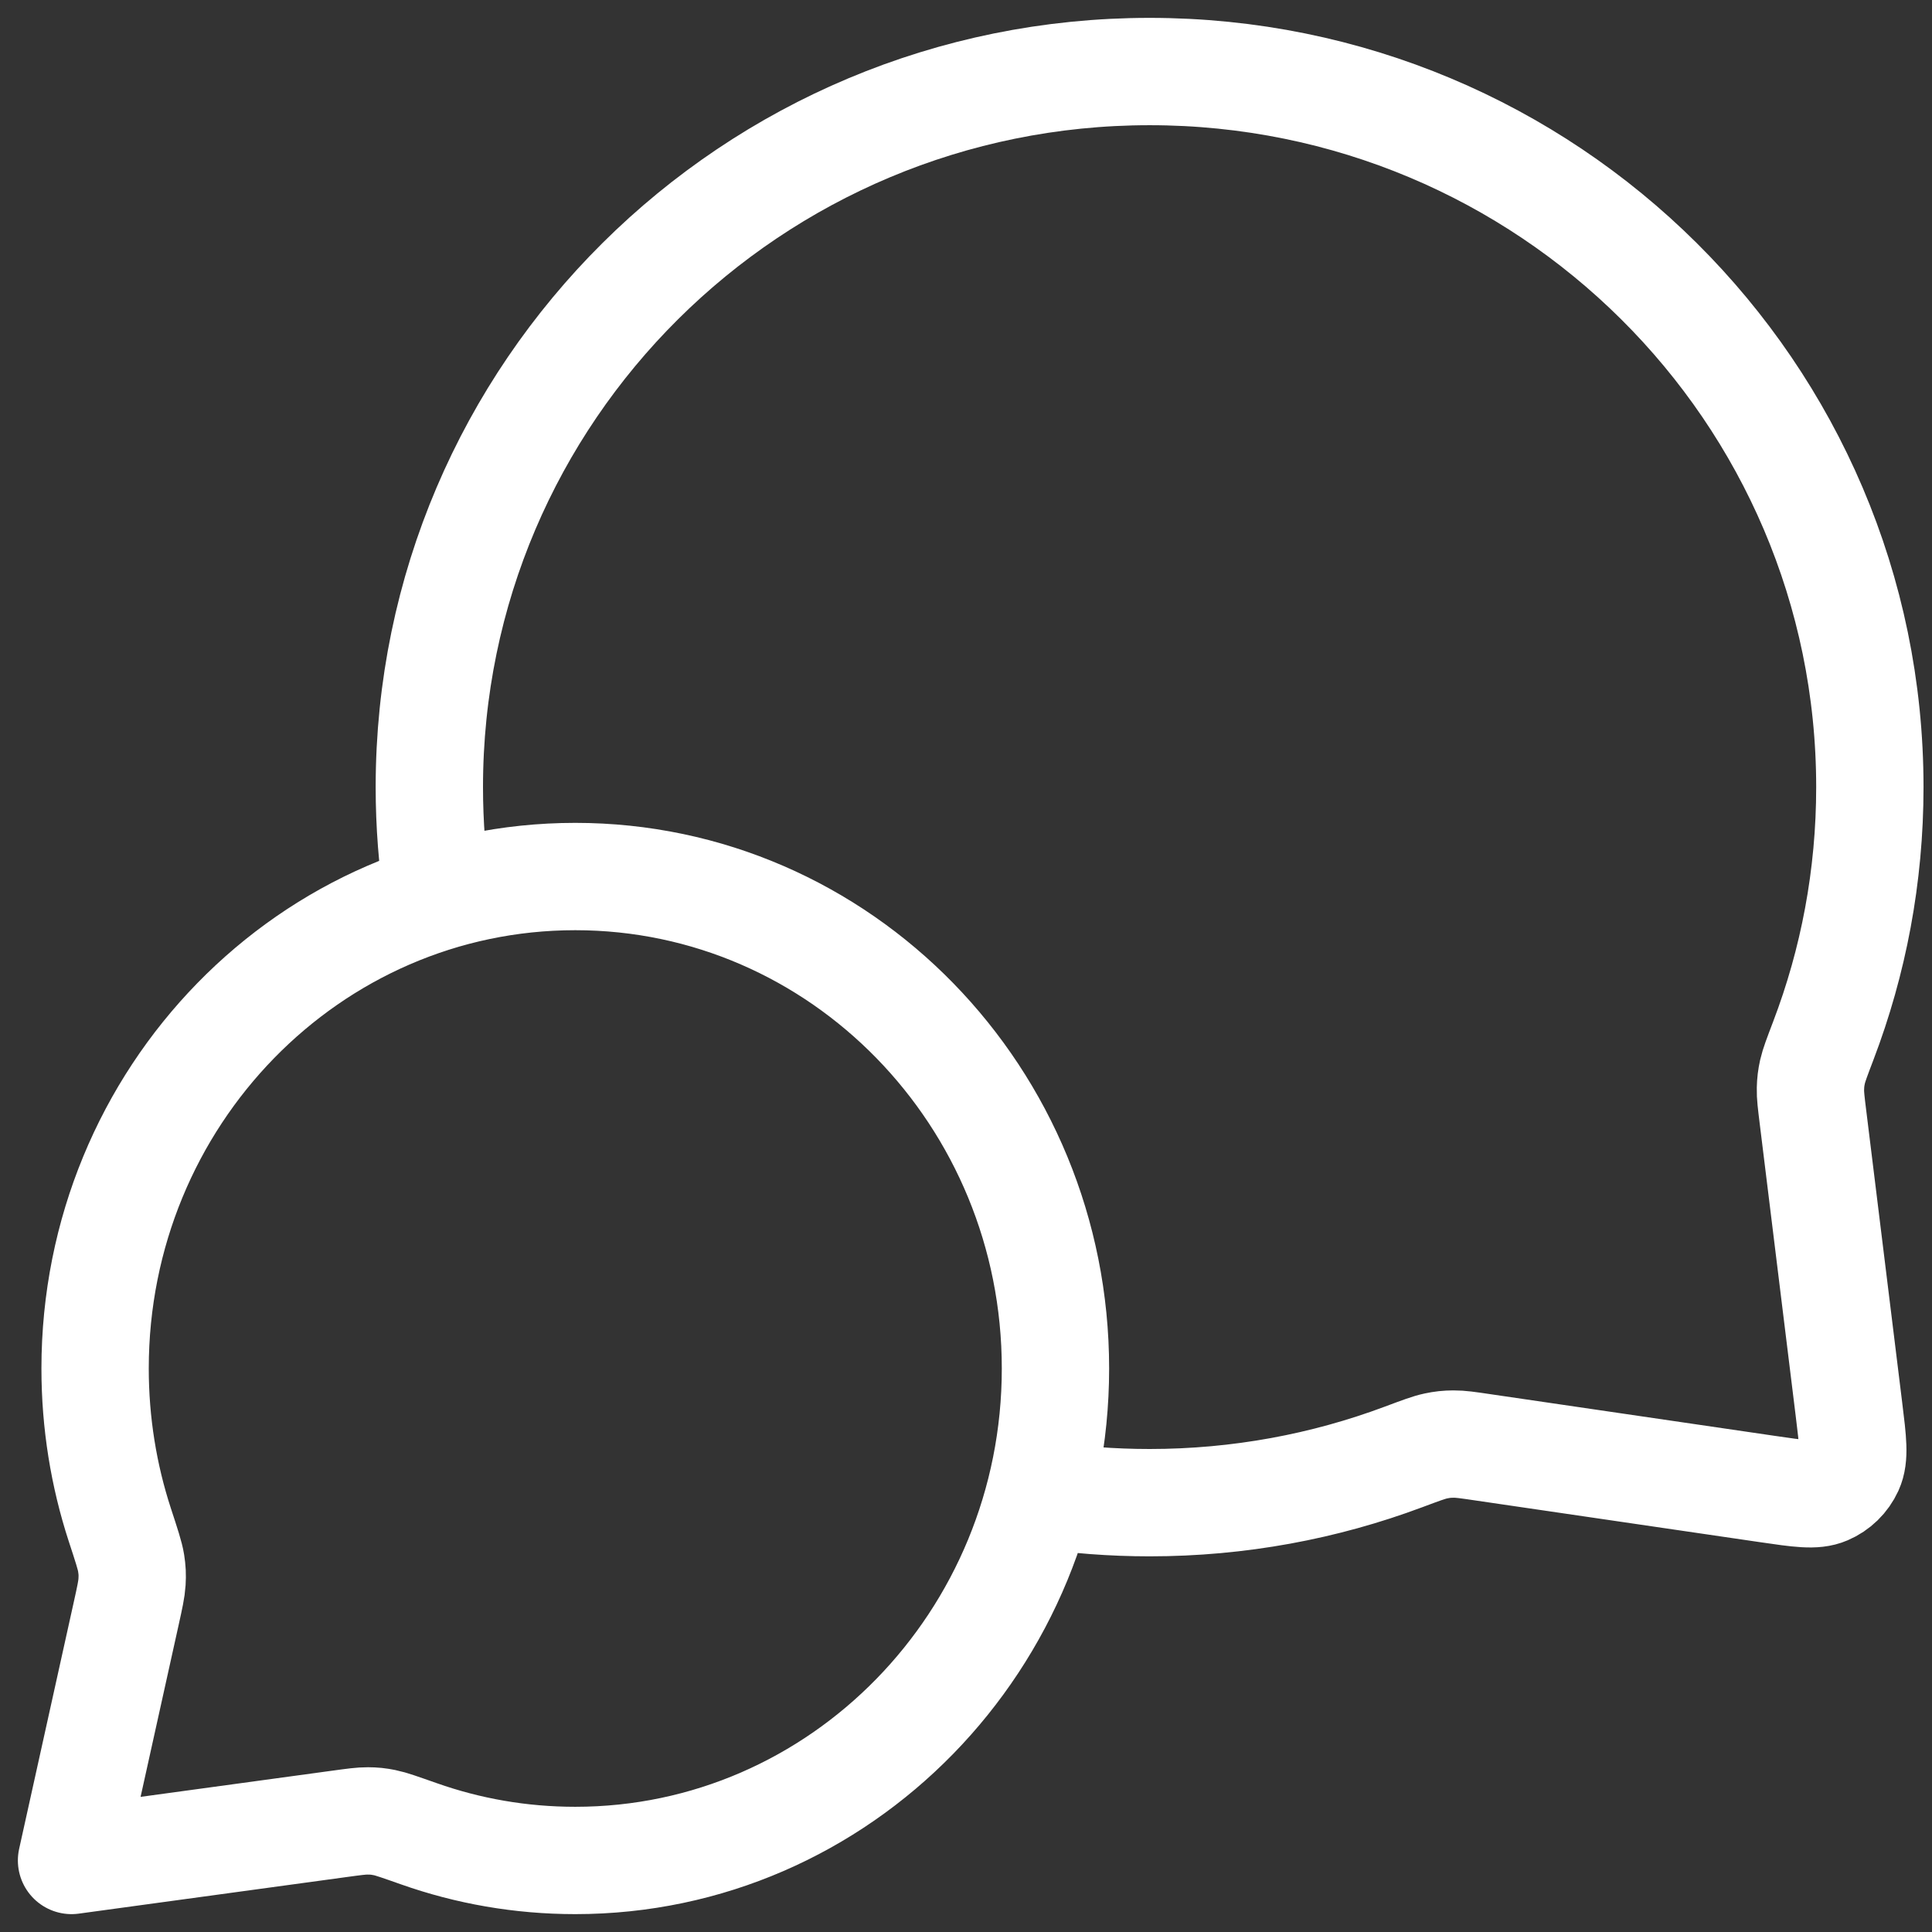 <svg width="36" height="36" viewBox="0 0 36 36" fill="none" xmlns="http://www.w3.org/2000/svg">
<rect x="0" y="0" width="36" height="36" fill="#333333" stroke="none"/>
<path d="M8.157 16.715C8.054 16.047 8 15.363 8 14.667C8 7.303 14.009 1.333 21.421 1.333C28.833 1.333 34.842 7.303 34.842 14.667C34.842 16.33 34.535 17.922 33.975 19.391C33.859 19.696 33.801 19.848 33.774 19.967C33.748 20.085 33.738 20.168 33.735 20.289C33.732 20.411 33.749 20.545 33.782 20.814L34.453 26.264C34.526 26.854 34.562 27.149 34.464 27.364C34.378 27.552 34.225 27.701 34.035 27.782C33.818 27.876 33.524 27.832 32.936 27.746L27.627 26.968C27.35 26.927 27.212 26.907 27.085 26.908C26.96 26.909 26.874 26.918 26.752 26.944C26.628 26.97 26.471 27.029 26.155 27.147C24.683 27.698 23.087 28 21.421 28C20.724 28 20.039 27.947 19.371 27.845M10.719 34.667C15.661 34.667 19.667 30.562 19.667 25.5C19.667 20.437 15.661 16.333 10.719 16.333C5.778 16.333 1.772 20.437 1.772 25.5C1.772 26.518 1.934 27.497 2.232 28.411C2.359 28.798 2.422 28.991 2.443 29.123C2.464 29.261 2.468 29.338 2.46 29.478C2.452 29.611 2.419 29.762 2.352 30.064L1.333 34.667L6.325 33.985C6.597 33.948 6.733 33.929 6.852 33.93C6.977 33.931 7.044 33.938 7.167 33.962C7.283 33.985 7.457 34.047 7.804 34.169C8.718 34.492 9.698 34.667 10.719 34.667Z" stroke="white" stroke-width="2" stroke-linecap="round" stroke-linejoin="round"/>
</svg>

